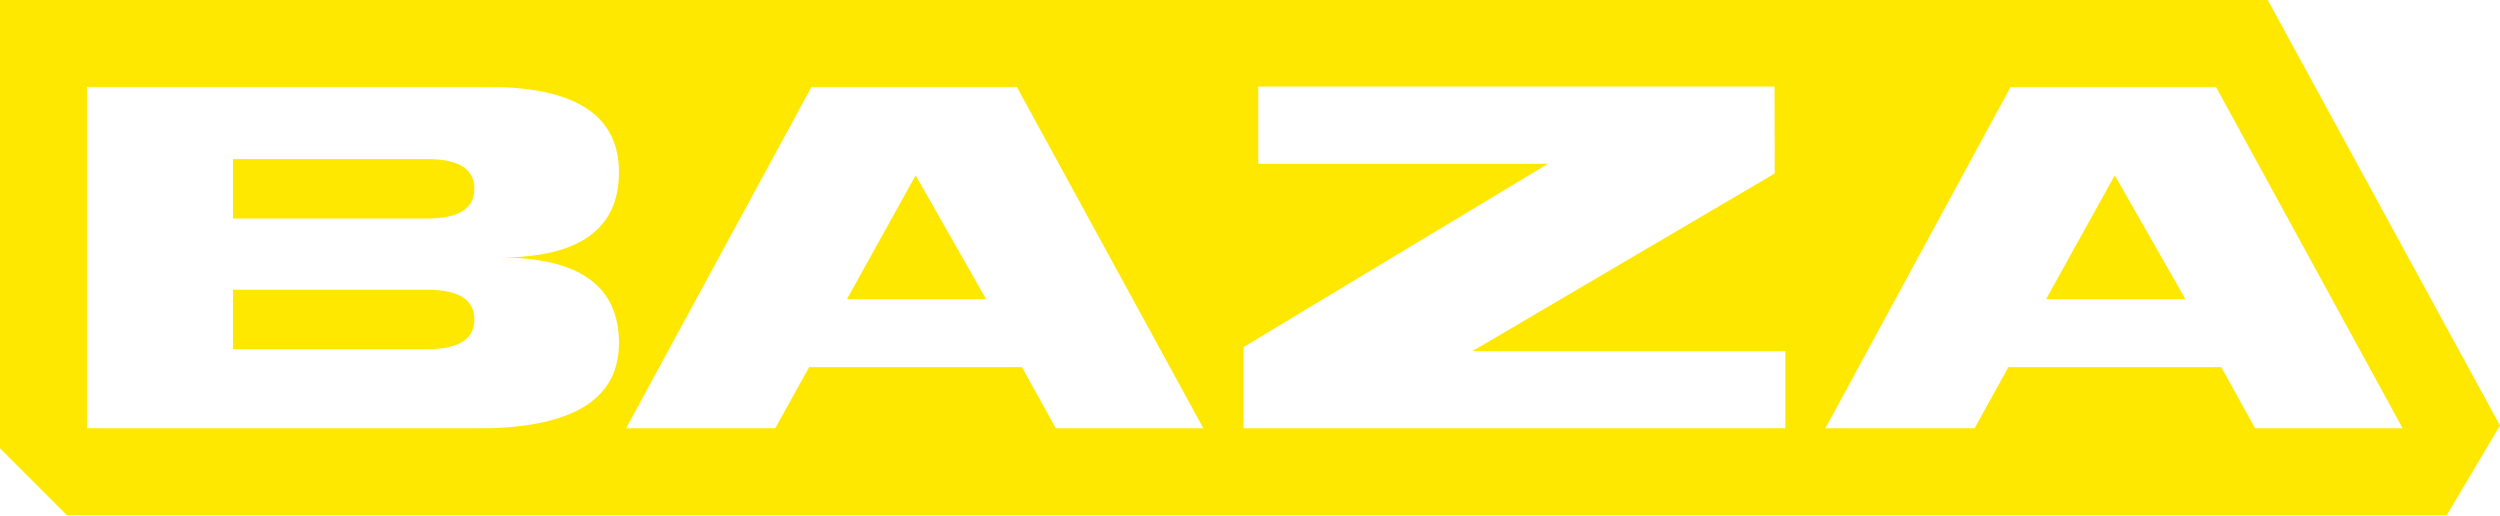 <?xml version="1.0" encoding="UTF-8"?> <svg xmlns="http://www.w3.org/2000/svg" xmlns:xlink="http://www.w3.org/1999/xlink" version="1.1" id="Layer_1" x="0px" y="0px" viewBox="0 0 1366 281.9" style="enable-background:new 0 0 1366 281.9;" xml:space="preserve"> <style type="text/css"> .st0{fill:#FFE800;} </style> <g> <polygon class="st0" points="462.8,163.4 538.8,163.4 500.3,95.8 "></polygon> <path class="st0" d="M234.3,86.9h-107v32.5h107c16.6-0.2,24.9-5.6,24.9-16.3C259.2,92.5,250.9,87.1,234.3,86.9z"></path> <path class="st0" d="M234.3,158.3h-107v32.5h107c16.6-0.2,24.9-5.6,24.9-16.3C259.2,163.9,250.9,158.5,234.3,158.3z"></path> <polygon class="st0" points="1118,163.4 1194.1,163.4 1155.5,95.8 "></polygon> <path class="st0" d="M1239.1,0H0v244.9l36.6,36.6h1300.3l29.1-49L1239.1,0z M338.2,187.4c0,29.9-23.8,45.4-71.4,46.6H47.5V47.5 h219.3c47.6,0,71.4,15.5,71.4,46.6c0,31.1-21.7,46.6-65.1,46.6C316.5,140.7,338.2,156.3,338.2,187.4z M576.9,234l-18.5-33.4H442.1 L423.6,234h-81.5L443.4,47.5h112.2L657.5,234H576.9z M975.5,234h-296v-44.4L845.8,89.5H687.5V47.3h282.1l0.1,47.5l-165.1,97h170.9 V234z M1232.2,234l-18.5-33.4h-116.3l-18.5,33.4h-81.5l101.2-186.5h112.2L1312.8,234H1232.2z"></path> </g> </svg> 